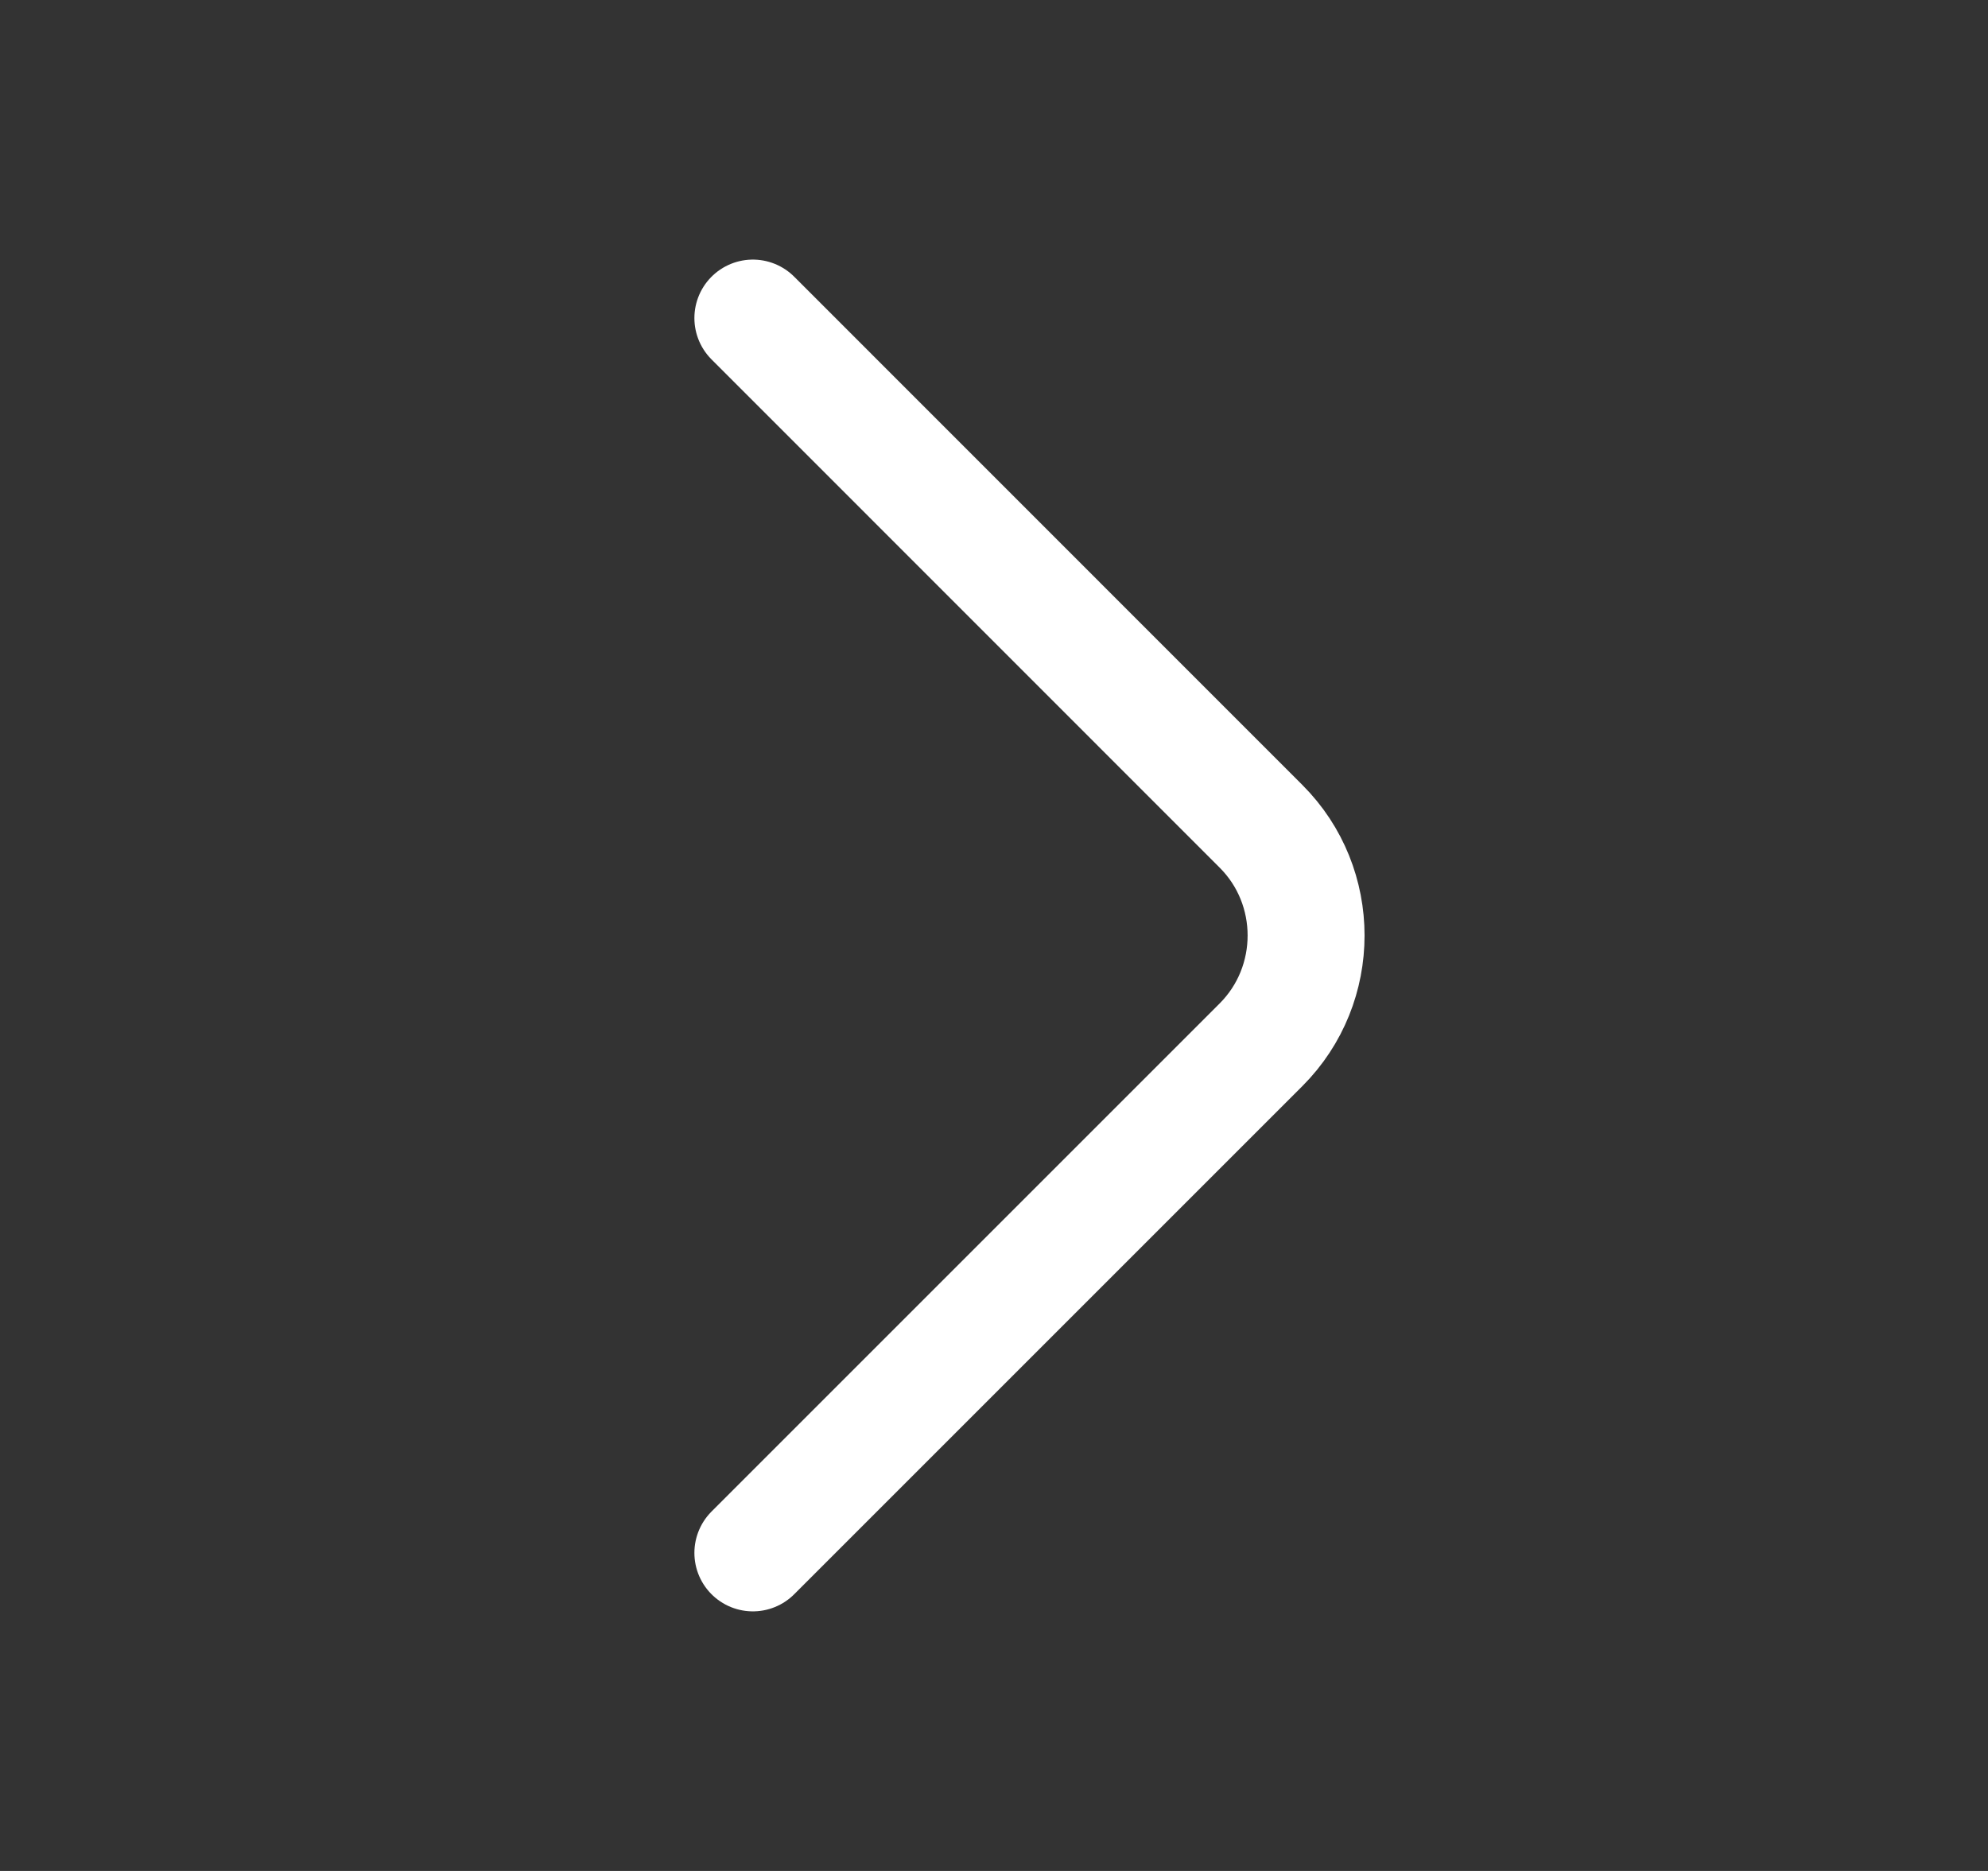 <svg width="17" height="16" viewBox="0 0 17 16" fill="none" xmlns="http://www.w3.org/2000/svg">
<rect x="0" y="0" width="17" height="16" fill="#333333" stroke="none"/>
<path d="M6.438 13.28L10.784 8.934C11.297 8.42 11.297 7.58 10.784 7.067L6.438 2.72" stroke="white" stroke-miterlimit="10" stroke-linecap="round" stroke-linejoin="round"/>
</svg>
